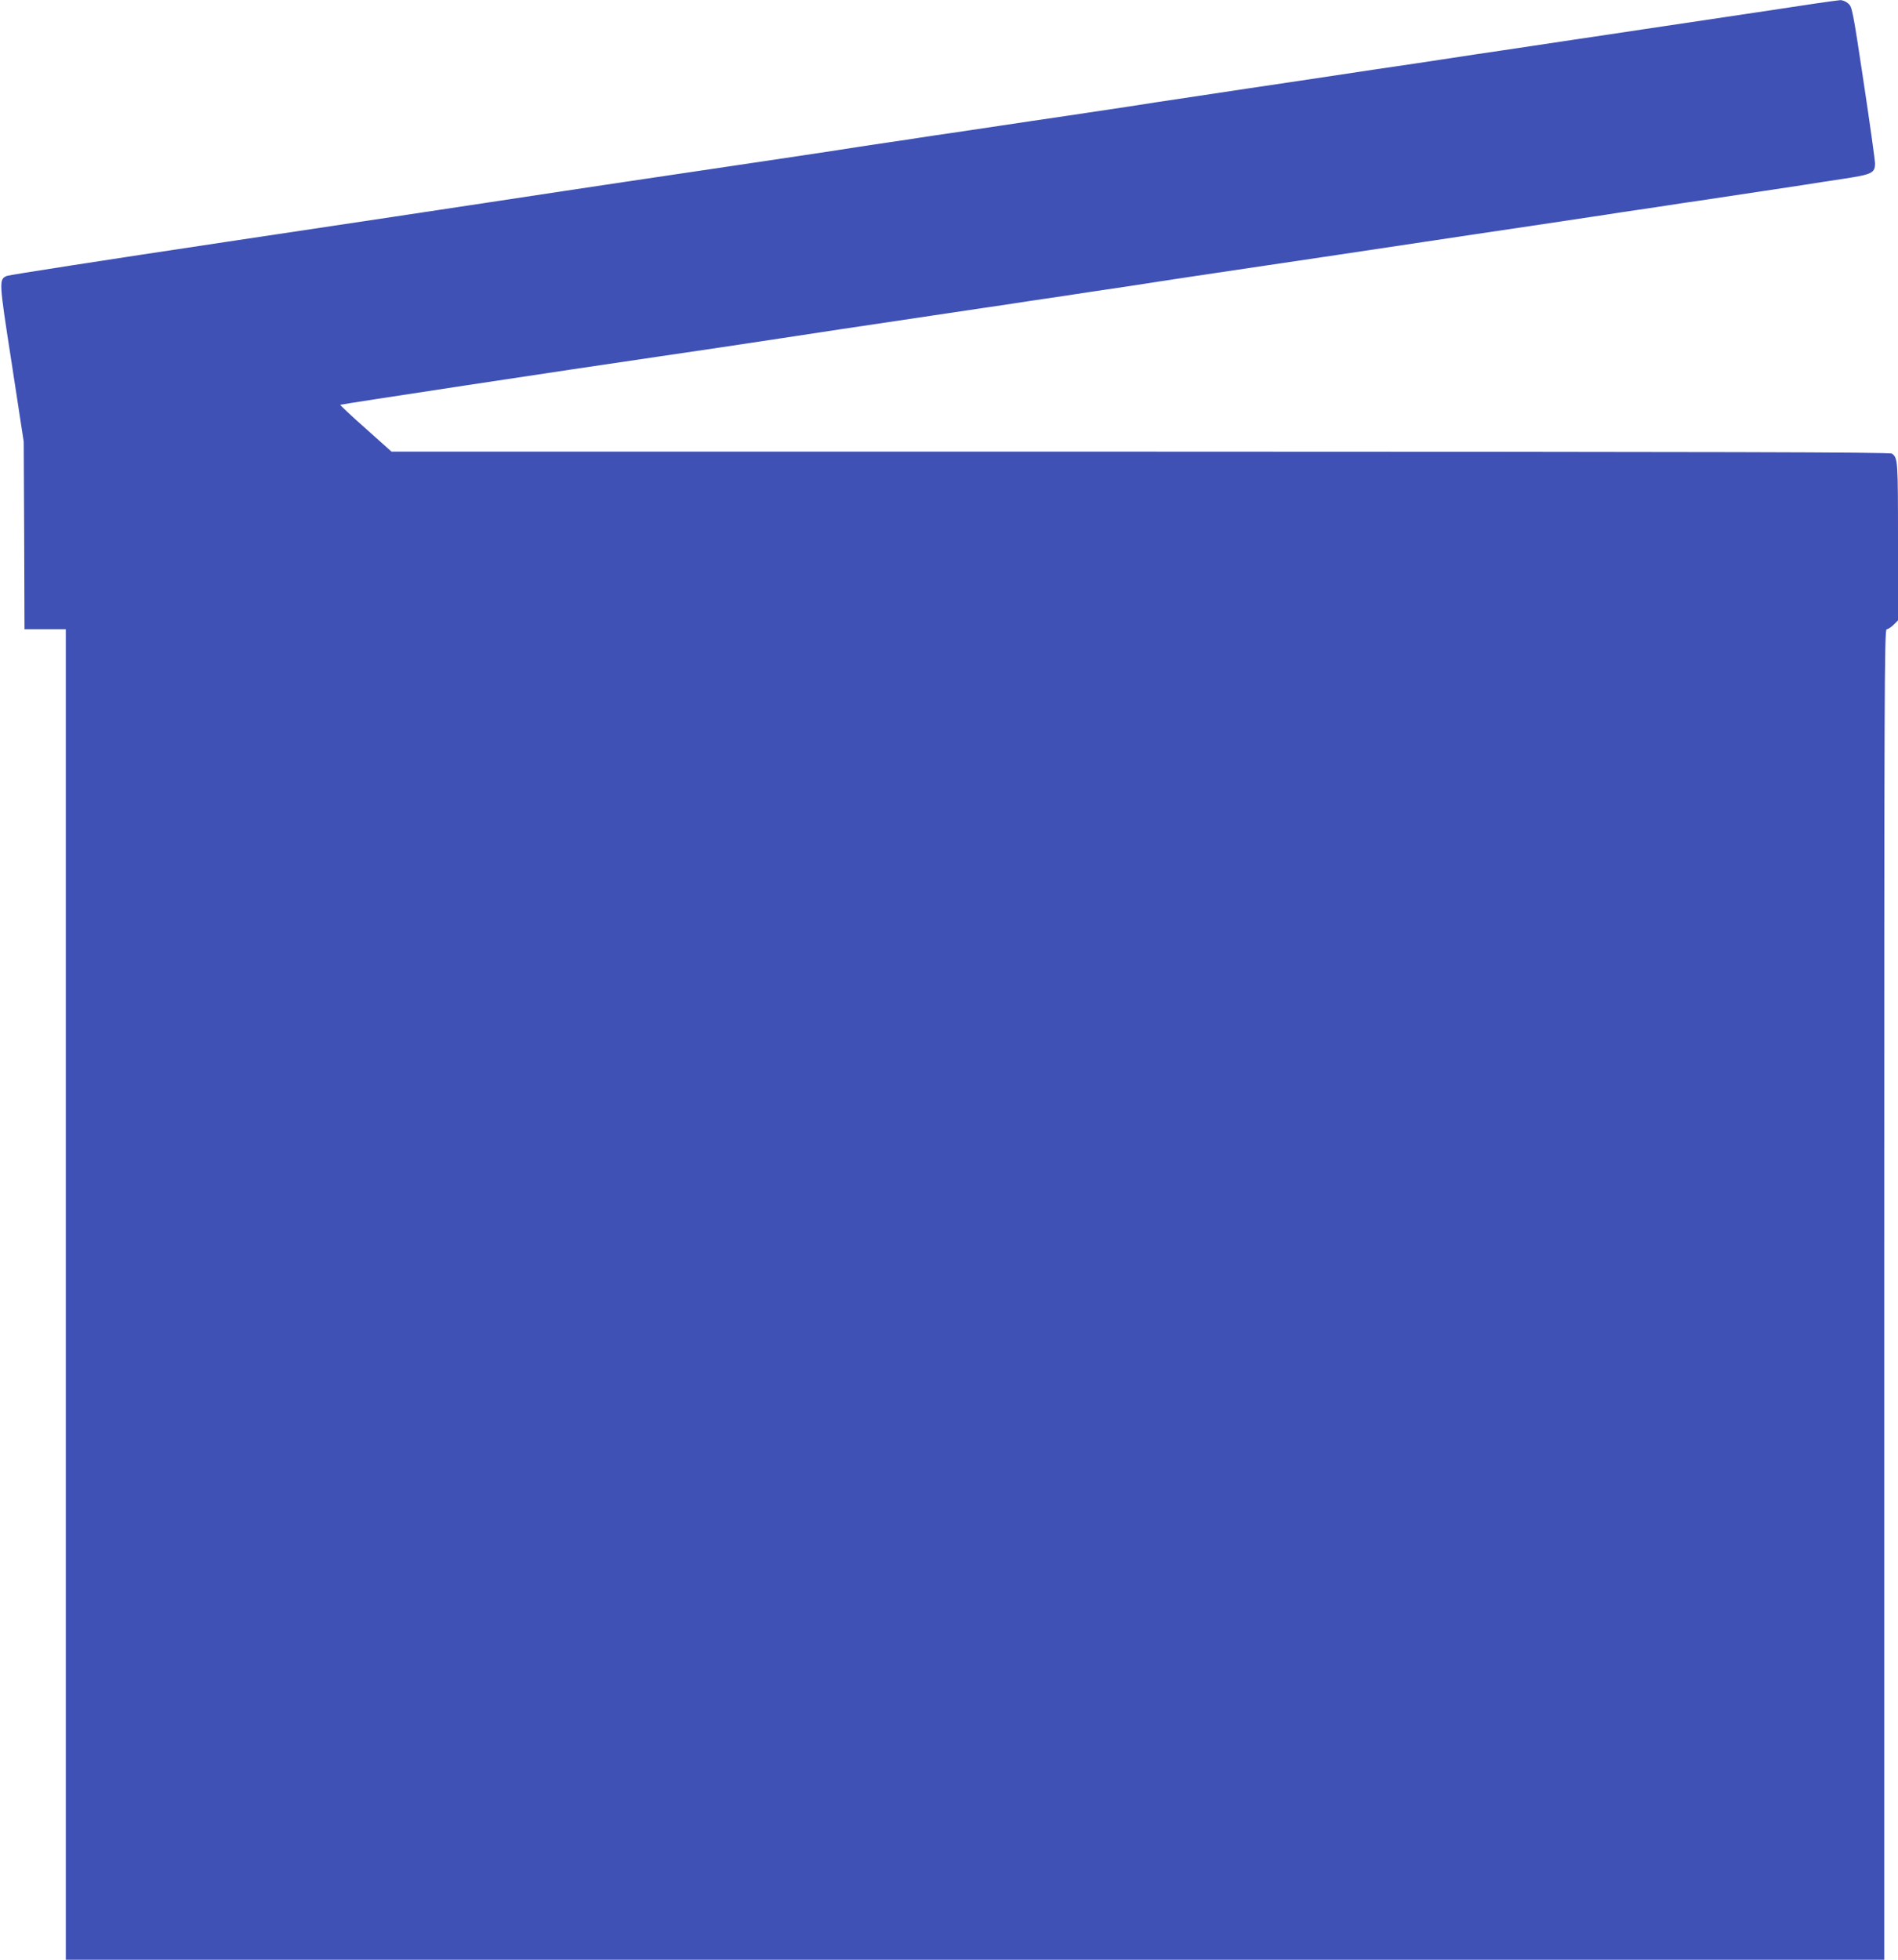 <?xml version="1.0" standalone="no"?>
<!DOCTYPE svg PUBLIC "-//W3C//DTD SVG 20010904//EN"
 "http://www.w3.org/TR/2001/REC-SVG-20010904/DTD/svg10.dtd">
<svg version="1.0" xmlns="http://www.w3.org/2000/svg"
 width="1240pt" height="1280pt" viewBox="0 0 1240 1280"
 preserveAspectRatio="xMidYMid meet">
<g transform="translate(0,1280) scale(0.1,-0.1)"
fill="#3f51b5" stroke="none">
<path d="M11475 12719 c-286 -43 -614 -92 -730 -109 -115 -17 -268 -40 -340
-51 -71 -10 -159 -24 -195 -29 -36 -5 -126 -19 -200 -30 -74 -11 -164 -25
-200 -30 -59 -8 -255 -38 -400 -60 -30 -5 -224 -34 -430 -64 -206 -31 -433
-65 -505 -76 -71 -11 -220 -33 -330 -49 -110 -17 -292 -44 -405 -61 -113 -17
-275 -41 -360 -55 -85 -13 -265 -40 -400 -60 -135 -20 -335 -49 -445 -66 -110
-16 -261 -39 -335 -50 -74 -10 -162 -24 -195 -29 -33 -5 -123 -19 -200 -30
-77 -11 -167 -25 -200 -30 -71 -12 -672 -102 -830 -125 -113 -17 -350 -52
-700 -104 -110 -17 -290 -44 -400 -60 -110 -17 -333 -50 -495 -75 -162 -25
-929 -140 -1703 -256 -774 -116 -1419 -216 -1432 -222 -53 -24 -53 -27 32
-574 l78 -509 3 -612 2 -613 135 0 135 0 0 -4345 0 -4345 5940 0 5940 0 0
4345 c0 3950 1 4345 16 4345 8 0 29 13 45 29 l29 29 0 517 c0 529 -1 543 -39
572 -13 10 -1079 12 -4909 13 l-4894 0 -169 151 c-94 83 -168 153 -166 155 4
4 1495 230 2072 314 110 16 290 43 400 59 110 17 292 44 405 61 113 17 291 44
395 60 191 28 693 103 945 141 74 10 162 24 195 29 33 5 123 19 200 30 77 11
167 25 200 30 33 5 123 19 200 30 77 11 167 25 200 30 71 12 672 102 830 125
147 21 503 75 1105 165 107 16 391 59 630 94 239 36 464 70 500 75 36 6 128
20 205 31 77 11 167 25 200 30 33 5 121 19 195 29 212 32 533 80 670 101 69
11 197 31 285 44 176 27 195 37 195 100 0 17 -33 254 -74 526 -72 479 -76 496
-101 517 -14 13 -38 23 -53 22 -15 0 -261 -36 -547 -80z"/>
</g>
</svg>
